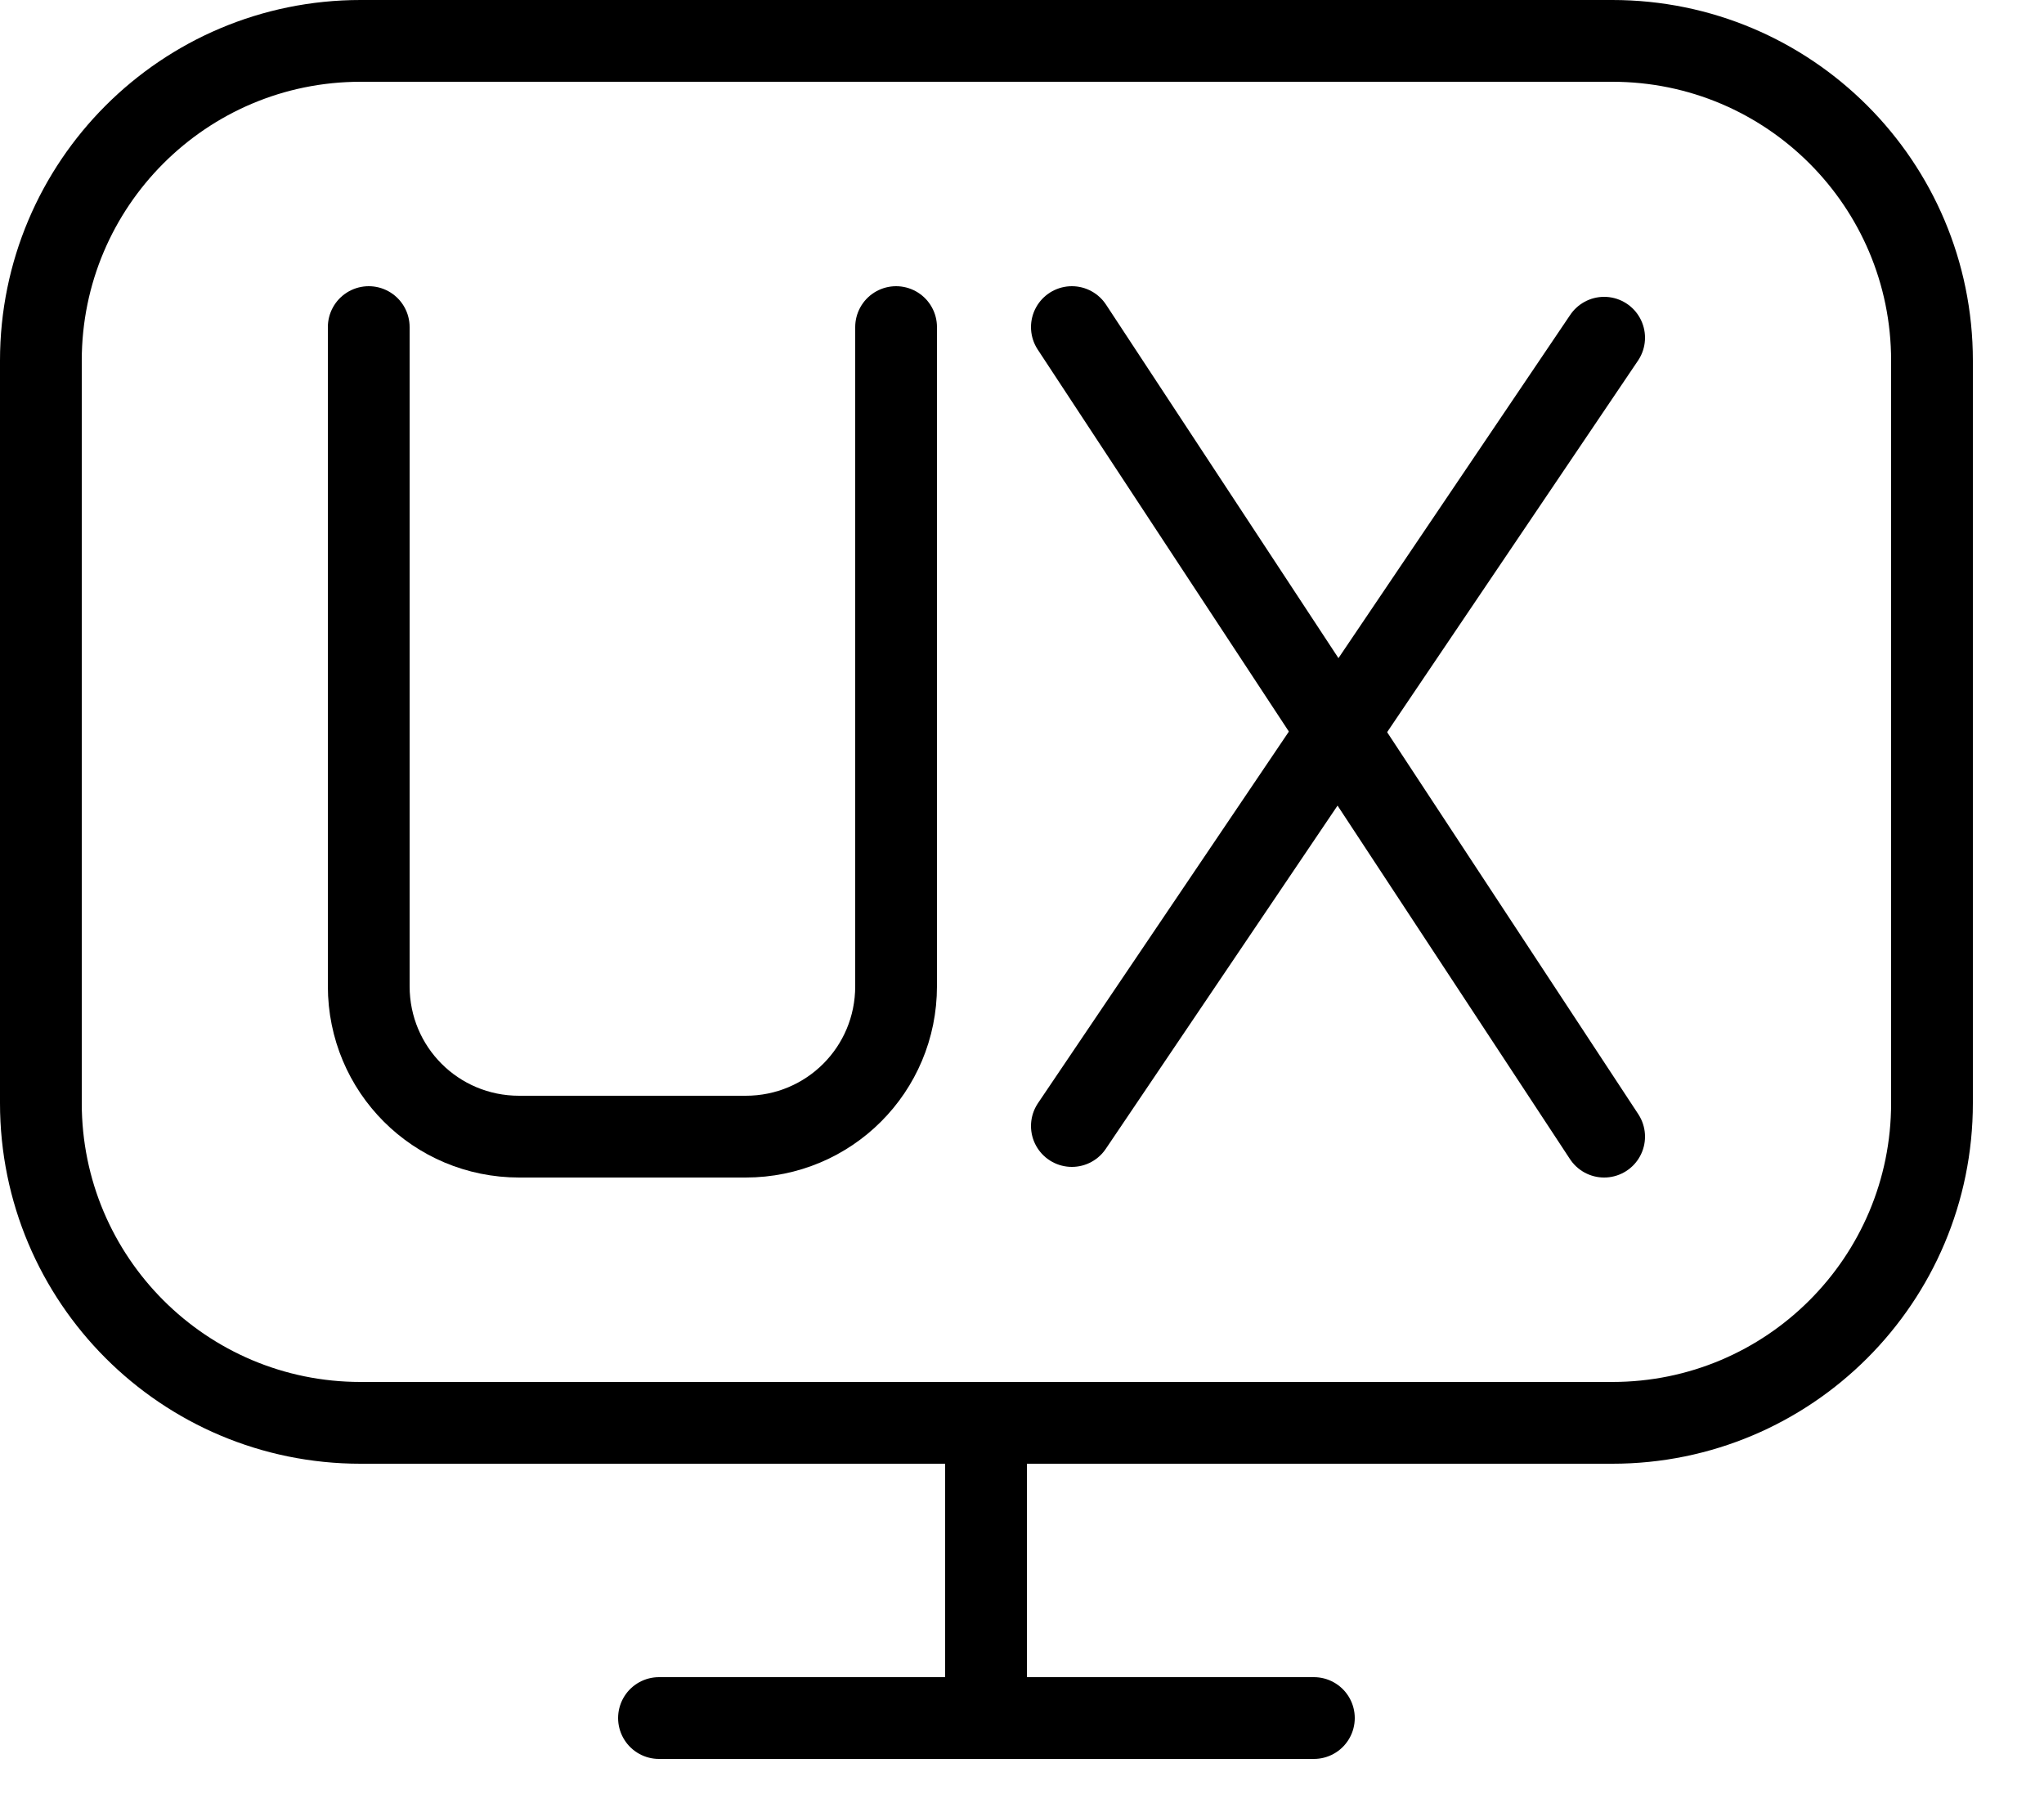 <svg width="25" height="22" viewBox="0 0 25 22" fill="none" xmlns="http://www.w3.org/2000/svg">
<g clip-path="url(#clip0_212_82)">
<path d="M12.06 17.41V20.95" stroke="black" stroke-miterlimit="10" stroke-linecap="round"/>
<path d="M8.06 21.01H16.07" stroke="black" stroke-miterlimit="10" stroke-linecap="round"/>
<path d="M19.72 0.5H4.41C2.25 0.5 0.5 2.25 0.5 4.41V13.49C0.5 15.65 2.25 17.4 4.41 17.4H19.72C21.88 17.4 23.63 15.65 23.63 13.49V4.41C23.63 2.25 21.88 0.5 19.72 0.5Z" stroke="black" stroke-miterlimit="10"/>
<path d="M10.96 4V12.06C10.96 13.08 10.14 13.9 9.12 13.9H6.35C5.33 13.9 4.51 13.08 4.51 12.06V4" stroke="black" stroke-miterlimit="10" stroke-linecap="round"/>
<path d="M19.62 13.9L13.11 4" stroke="black" stroke-miterlimit="10" stroke-linecap="round"/>
<path d="M13.11 13.77L19.62 4.13" stroke="black" stroke-miterlimit="10" stroke-linecap="round"/>
</g>
<defs>
<clipPath id="clip0_212_82">
<rect width="24.13" height="21.52" fill="white"/>
</clipPath>
</defs>
</svg>
